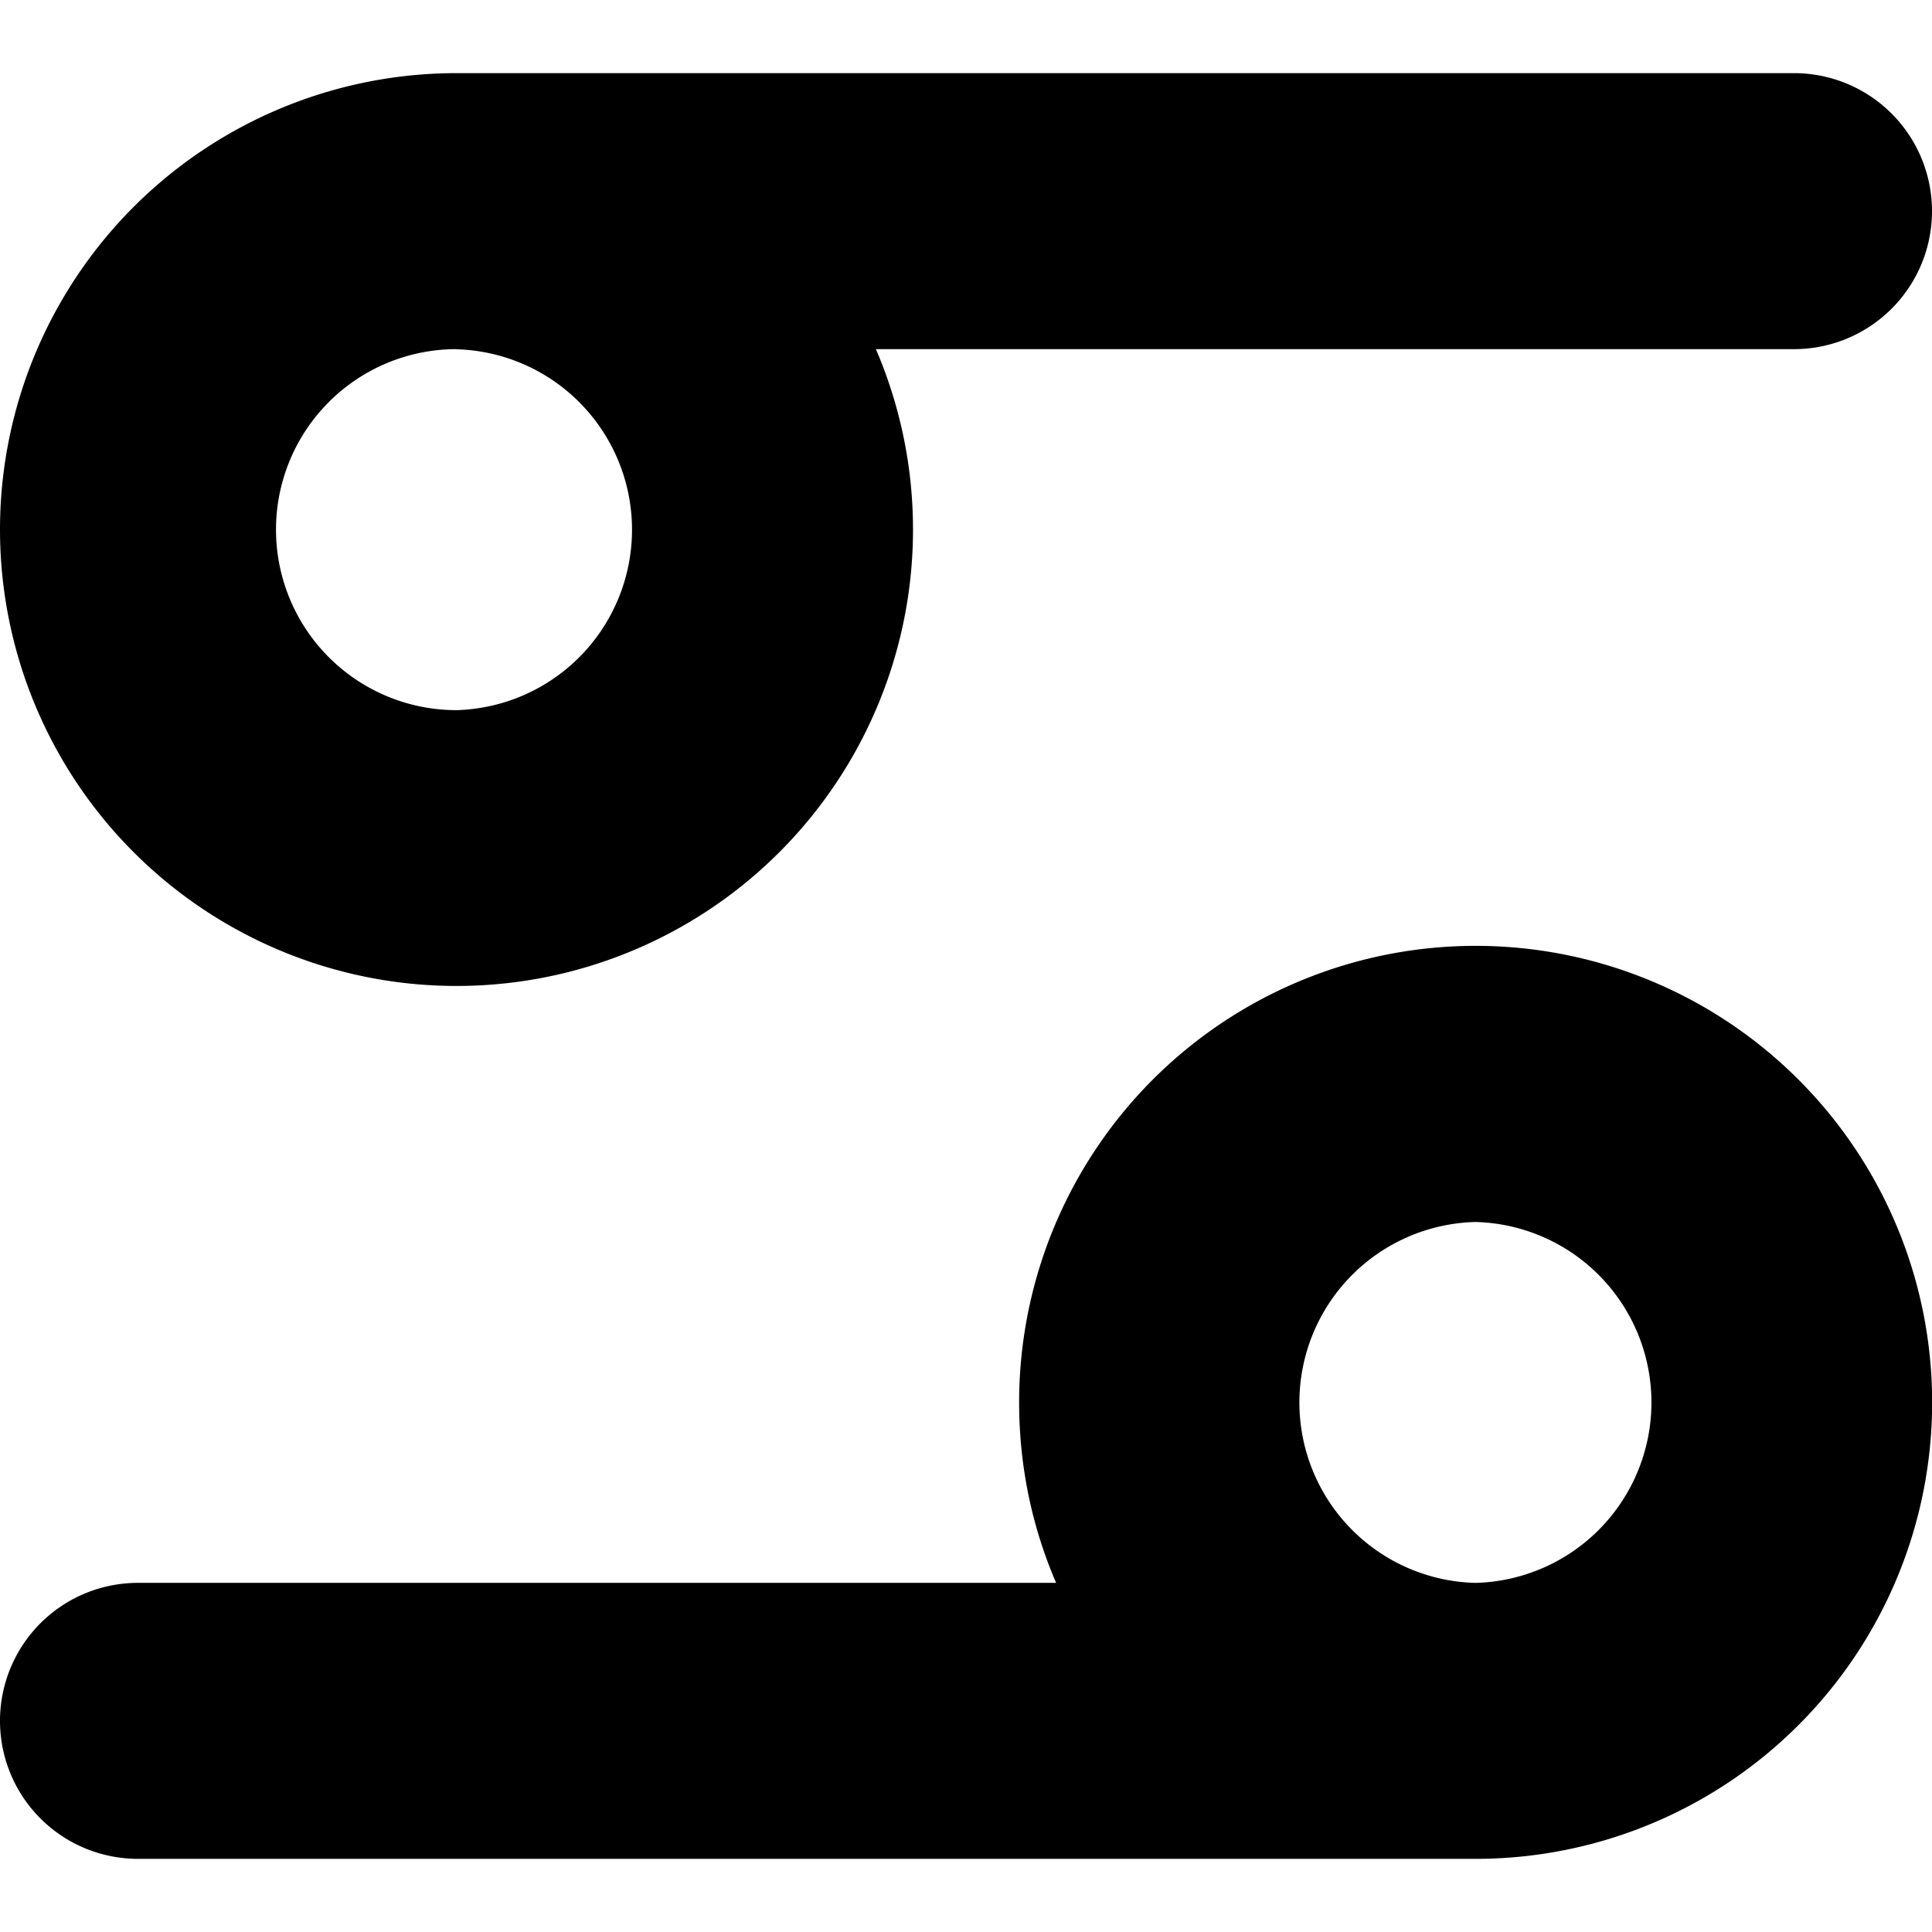 <?xml version="1.0" encoding="utf-8"?>
<!-- Generator: www.svgicons.com -->
<svg xmlns="http://www.w3.org/2000/svg" width="800" height="800" viewBox="0 0 14 14">
<path fill="currentColor" fill-rule="evenodd" d="M3.308 2.53a1.308 1.308 0 1 0 0 2.616a1.308 1.308 0 0 0 0-2.615ZM0 3.84A3.308 3.308 0 0 1 3.308.53H13a1 1 0 1 1 0 2H6.347A3.308 3.308 0 1 1 0 3.839Zm10.692 5.015a1.308 1.308 0 0 0-.008 2.615h.014a1.308 1.308 0 0 0-.006-2.615m-3.307 1.308c0 .464.095.906.268 1.307H1a1 1 0 0 0 0 2h9.692a3.308 3.308 0 1 0-3.307-3.307" clip-rule="evenodd"/>
</svg>
